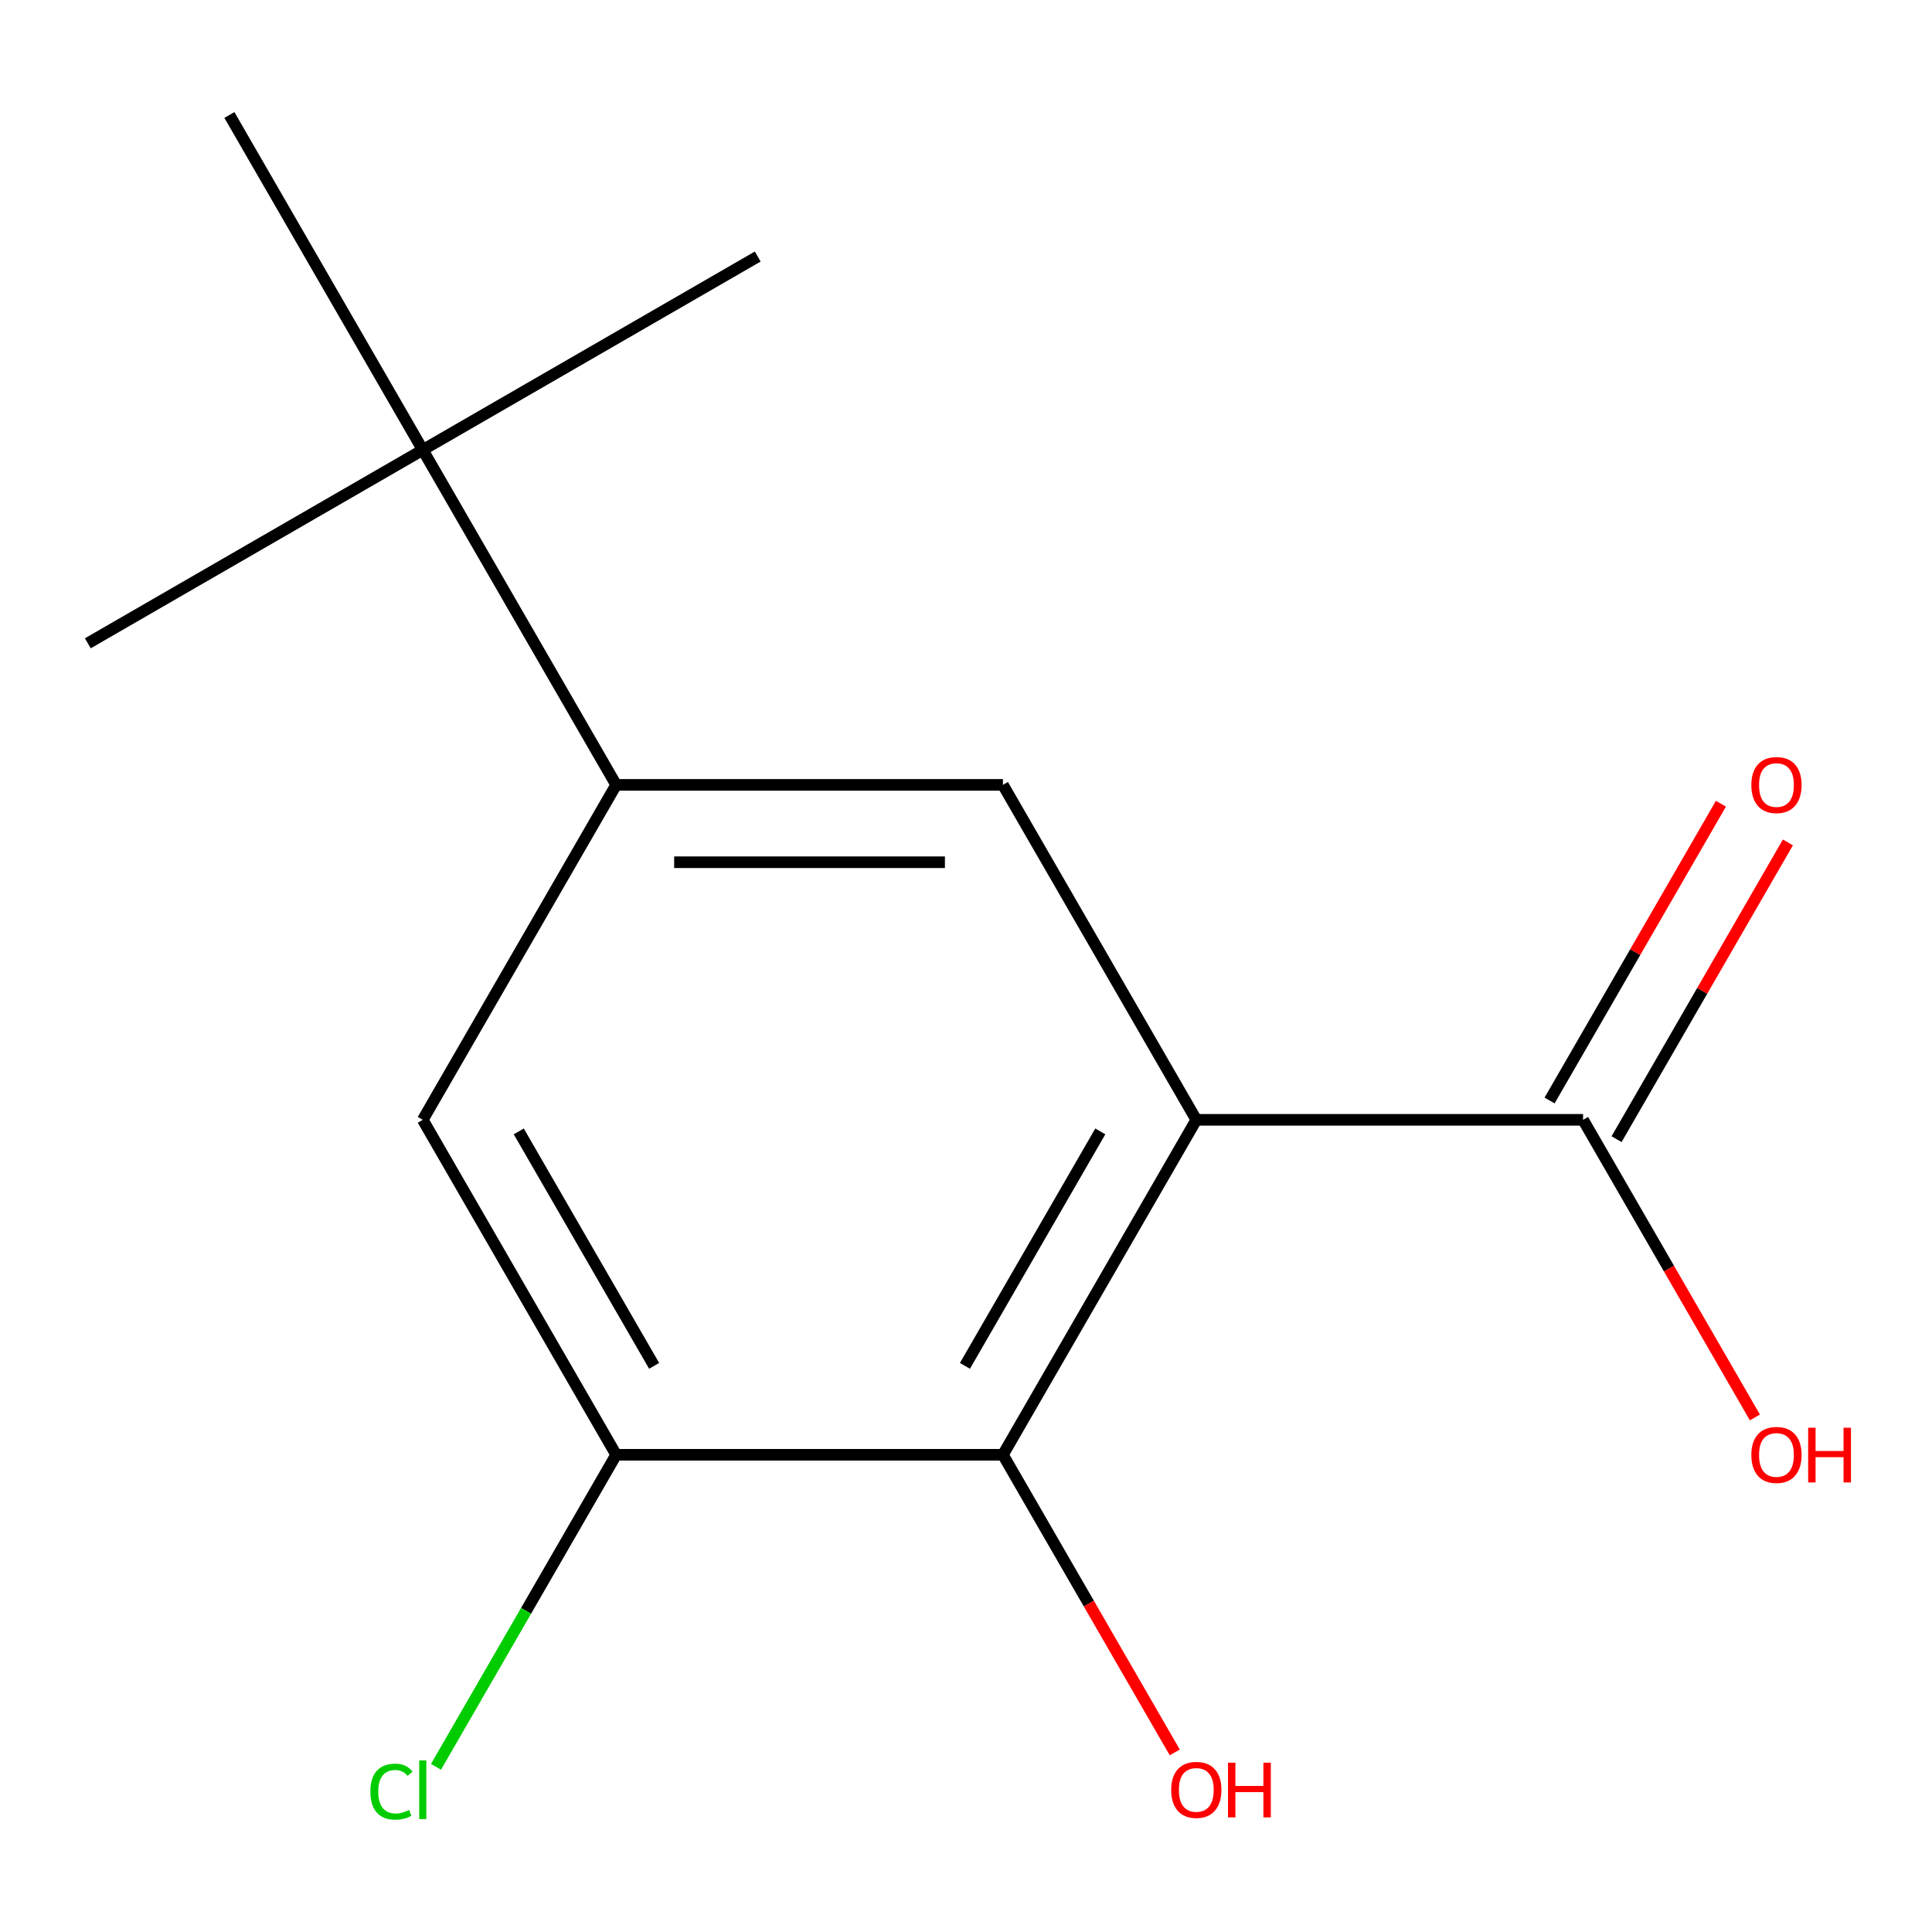 <?xml version='1.0' encoding='iso-8859-1'?>
<svg version='1.1' baseProfile='full'
              xmlns='http://www.w3.org/2000/svg'
                      xmlns:rdkit='http://www.rdkit.org/xml'
                      xmlns:xlink='http://www.w3.org/1999/xlink'
                  xml:space='preserve'
width='1000px' height='1000px' viewBox='0 0 1000 1000'>
<!-- END OF HEADER -->
<rect style='opacity:1.0;fill:#FFFFFF;stroke:none' width='1000' height='1000' x='0' y='0'> </rect>
<path class='bond-0' d='M 619.207,579.622 L 519.111,752.992' style='fill:none;fill-rule:evenodd;stroke:#000000;stroke-width:6px;stroke-linecap:butt;stroke-linejoin:miter;stroke-opacity:1' />
<path class='bond-0' d='M 569.518,585.608 L 499.451,706.968' style='fill:none;fill-rule:evenodd;stroke:#000000;stroke-width:6px;stroke-linecap:butt;stroke-linejoin:miter;stroke-opacity:1' />
<path class='bond-1' d='M 619.207,579.622 L 519.111,406.252' style='fill:none;fill-rule:evenodd;stroke:#000000;stroke-width:6px;stroke-linecap:butt;stroke-linejoin:miter;stroke-opacity:1' />
<path class='bond-2' d='M 619.207,579.622 L 819.397,579.622' style='fill:none;fill-rule:evenodd;stroke:#000000;stroke-width:6px;stroke-linecap:butt;stroke-linejoin:miter;stroke-opacity:1' />
<path class='bond-4' d='M 519.111,752.992 L 318.92,752.992' style='fill:none;fill-rule:evenodd;stroke:#000000;stroke-width:6px;stroke-linecap:butt;stroke-linejoin:miter;stroke-opacity:1' />
<path class='bond-9' d='M 519.111,752.992 L 563.58,830.015' style='fill:none;fill-rule:evenodd;stroke:#000000;stroke-width:6px;stroke-linecap:butt;stroke-linejoin:miter;stroke-opacity:1' />
<path class='bond-9' d='M 563.58,830.015 L 608.049,907.038' style='fill:none;fill-rule:evenodd;stroke:#FF0000;stroke-width:6px;stroke-linecap:butt;stroke-linejoin:miter;stroke-opacity:1' />
<path class='bond-3' d='M 519.111,406.252 L 318.92,406.252' style='fill:none;fill-rule:evenodd;stroke:#000000;stroke-width:6px;stroke-linecap:butt;stroke-linejoin:miter;stroke-opacity:1' />
<path class='bond-3' d='M 489.083,446.29 L 348.949,446.29' style='fill:none;fill-rule:evenodd;stroke:#000000;stroke-width:6px;stroke-linecap:butt;stroke-linejoin:miter;stroke-opacity:1' />
<path class='bond-7' d='M 836.734,589.631 L 881.077,512.829' style='fill:none;fill-rule:evenodd;stroke:#000000;stroke-width:6px;stroke-linecap:butt;stroke-linejoin:miter;stroke-opacity:1' />
<path class='bond-7' d='M 881.077,512.829 L 925.419,436.026' style='fill:none;fill-rule:evenodd;stroke:#FF0000;stroke-width:6px;stroke-linecap:butt;stroke-linejoin:miter;stroke-opacity:1' />
<path class='bond-7' d='M 802.06,569.612 L 846.402,492.81' style='fill:none;fill-rule:evenodd;stroke:#000000;stroke-width:6px;stroke-linecap:butt;stroke-linejoin:miter;stroke-opacity:1' />
<path class='bond-7' d='M 846.402,492.81 L 890.745,416.007' style='fill:none;fill-rule:evenodd;stroke:#FF0000;stroke-width:6px;stroke-linecap:butt;stroke-linejoin:miter;stroke-opacity:1' />
<path class='bond-10' d='M 819.397,579.622 L 863.867,656.645' style='fill:none;fill-rule:evenodd;stroke:#000000;stroke-width:6px;stroke-linecap:butt;stroke-linejoin:miter;stroke-opacity:1' />
<path class='bond-10' d='M 863.867,656.645 L 908.336,733.668' style='fill:none;fill-rule:evenodd;stroke:#FF0000;stroke-width:6px;stroke-linecap:butt;stroke-linejoin:miter;stroke-opacity:1' />
<path class='bond-5' d='M 318.92,406.252 L 218.825,579.622' style='fill:none;fill-rule:evenodd;stroke:#000000;stroke-width:6px;stroke-linecap:butt;stroke-linejoin:miter;stroke-opacity:1' />
<path class='bond-6' d='M 318.92,406.252 L 218.825,232.881' style='fill:none;fill-rule:evenodd;stroke:#000000;stroke-width:6px;stroke-linecap:butt;stroke-linejoin:miter;stroke-opacity:1' />
<path class='bond-8' d='M 318.92,752.992 L 272.295,833.75' style='fill:none;fill-rule:evenodd;stroke:#000000;stroke-width:6px;stroke-linecap:butt;stroke-linejoin:miter;stroke-opacity:1' />
<path class='bond-8' d='M 272.295,833.75 L 225.67,914.507' style='fill:none;fill-rule:evenodd;stroke:#00CC00;stroke-width:6px;stroke-linecap:butt;stroke-linejoin:miter;stroke-opacity:1' />
<path class='bond-14' d='M 318.92,752.992 L 218.825,579.622' style='fill:none;fill-rule:evenodd;stroke:#000000;stroke-width:6px;stroke-linecap:butt;stroke-linejoin:miter;stroke-opacity:1' />
<path class='bond-14' d='M 338.58,706.968 L 268.513,585.608' style='fill:none;fill-rule:evenodd;stroke:#000000;stroke-width:6px;stroke-linecap:butt;stroke-linejoin:miter;stroke-opacity:1' />
<path class='bond-11' d='M 218.825,232.881 L 392.195,132.786' style='fill:none;fill-rule:evenodd;stroke:#000000;stroke-width:6px;stroke-linecap:butt;stroke-linejoin:miter;stroke-opacity:1' />
<path class='bond-12' d='M 218.825,232.881 L 45.455,332.977' style='fill:none;fill-rule:evenodd;stroke:#000000;stroke-width:6px;stroke-linecap:butt;stroke-linejoin:miter;stroke-opacity:1' />
<path class='bond-13' d='M 218.825,232.881 L 118.729,59.511' style='fill:none;fill-rule:evenodd;stroke:#000000;stroke-width:6px;stroke-linecap:butt;stroke-linejoin:miter;stroke-opacity:1' />
<path  class='atom-8' d='M 906.493 406.332
Q 906.493 399.532, 909.853 395.732
Q 913.213 391.932, 919.493 391.932
Q 925.773 391.932, 929.133 395.732
Q 932.493 399.532, 932.493 406.332
Q 932.493 413.212, 929.093 417.132
Q 925.693 421.012, 919.493 421.012
Q 913.253 421.012, 909.853 417.132
Q 906.493 413.252, 906.493 406.332
M 919.493 417.812
Q 923.813 417.812, 926.133 414.932
Q 928.493 412.012, 928.493 406.332
Q 928.493 400.772, 926.133 397.972
Q 923.813 395.132, 919.493 395.132
Q 915.173 395.132, 912.813 397.932
Q 910.493 400.732, 910.493 406.332
Q 910.493 412.052, 912.813 414.932
Q 915.173 417.812, 919.493 417.812
' fill='#FF0000'/>
<path  class='atom-9' d='M 191.705 927.343
Q 191.705 920.303, 194.985 916.623
Q 198.305 912.903, 204.585 912.903
Q 210.425 912.903, 213.545 917.023
L 210.905 919.183
Q 208.625 916.183, 204.585 916.183
Q 200.305 916.183, 198.025 919.063
Q 195.785 921.903, 195.785 927.343
Q 195.785 932.943, 198.105 935.823
Q 200.465 938.703, 205.025 938.703
Q 208.145 938.703, 211.785 936.823
L 212.905 939.823
Q 211.425 940.783, 209.185 941.343
Q 206.945 941.903, 204.465 941.903
Q 198.305 941.903, 194.985 938.143
Q 191.705 934.383, 191.705 927.343
' fill='#00CC00'/>
<path  class='atom-9' d='M 216.985 911.183
L 220.665 911.183
L 220.665 941.543
L 216.985 941.543
L 216.985 911.183
' fill='#00CC00'/>
<path  class='atom-10' d='M 606.207 926.443
Q 606.207 919.643, 609.567 915.843
Q 612.927 912.043, 619.207 912.043
Q 625.487 912.043, 628.847 915.843
Q 632.207 919.643, 632.207 926.443
Q 632.207 933.323, 628.807 937.243
Q 625.407 941.123, 619.207 941.123
Q 612.967 941.123, 609.567 937.243
Q 606.207 933.363, 606.207 926.443
M 619.207 937.923
Q 623.527 937.923, 625.847 935.043
Q 628.207 932.123, 628.207 926.443
Q 628.207 920.883, 625.847 918.083
Q 623.527 915.243, 619.207 915.243
Q 614.887 915.243, 612.527 918.043
Q 610.207 920.843, 610.207 926.443
Q 610.207 932.163, 612.527 935.043
Q 614.887 937.923, 619.207 937.923
' fill='#FF0000'/>
<path  class='atom-10' d='M 635.607 912.363
L 639.447 912.363
L 639.447 924.403
L 653.927 924.403
L 653.927 912.363
L 657.767 912.363
L 657.767 940.683
L 653.927 940.683
L 653.927 927.603
L 639.447 927.603
L 639.447 940.683
L 635.607 940.683
L 635.607 912.363
' fill='#FF0000'/>
<path  class='atom-11' d='M 906.493 753.072
Q 906.493 746.272, 909.853 742.472
Q 913.213 738.672, 919.493 738.672
Q 925.773 738.672, 929.133 742.472
Q 932.493 746.272, 932.493 753.072
Q 932.493 759.952, 929.093 763.872
Q 925.693 767.752, 919.493 767.752
Q 913.253 767.752, 909.853 763.872
Q 906.493 759.992, 906.493 753.072
M 919.493 764.552
Q 923.813 764.552, 926.133 761.672
Q 928.493 758.752, 928.493 753.072
Q 928.493 747.512, 926.133 744.712
Q 923.813 741.872, 919.493 741.872
Q 915.173 741.872, 912.813 744.672
Q 910.493 747.472, 910.493 753.072
Q 910.493 758.792, 912.813 761.672
Q 915.173 764.552, 919.493 764.552
' fill='#FF0000'/>
<path  class='atom-11' d='M 935.893 738.992
L 939.733 738.992
L 939.733 751.032
L 954.213 751.032
L 954.213 738.992
L 958.053 738.992
L 958.053 767.312
L 954.213 767.312
L 954.213 754.232
L 939.733 754.232
L 939.733 767.312
L 935.893 767.312
L 935.893 738.992
' fill='#FF0000'/>
</svg>
